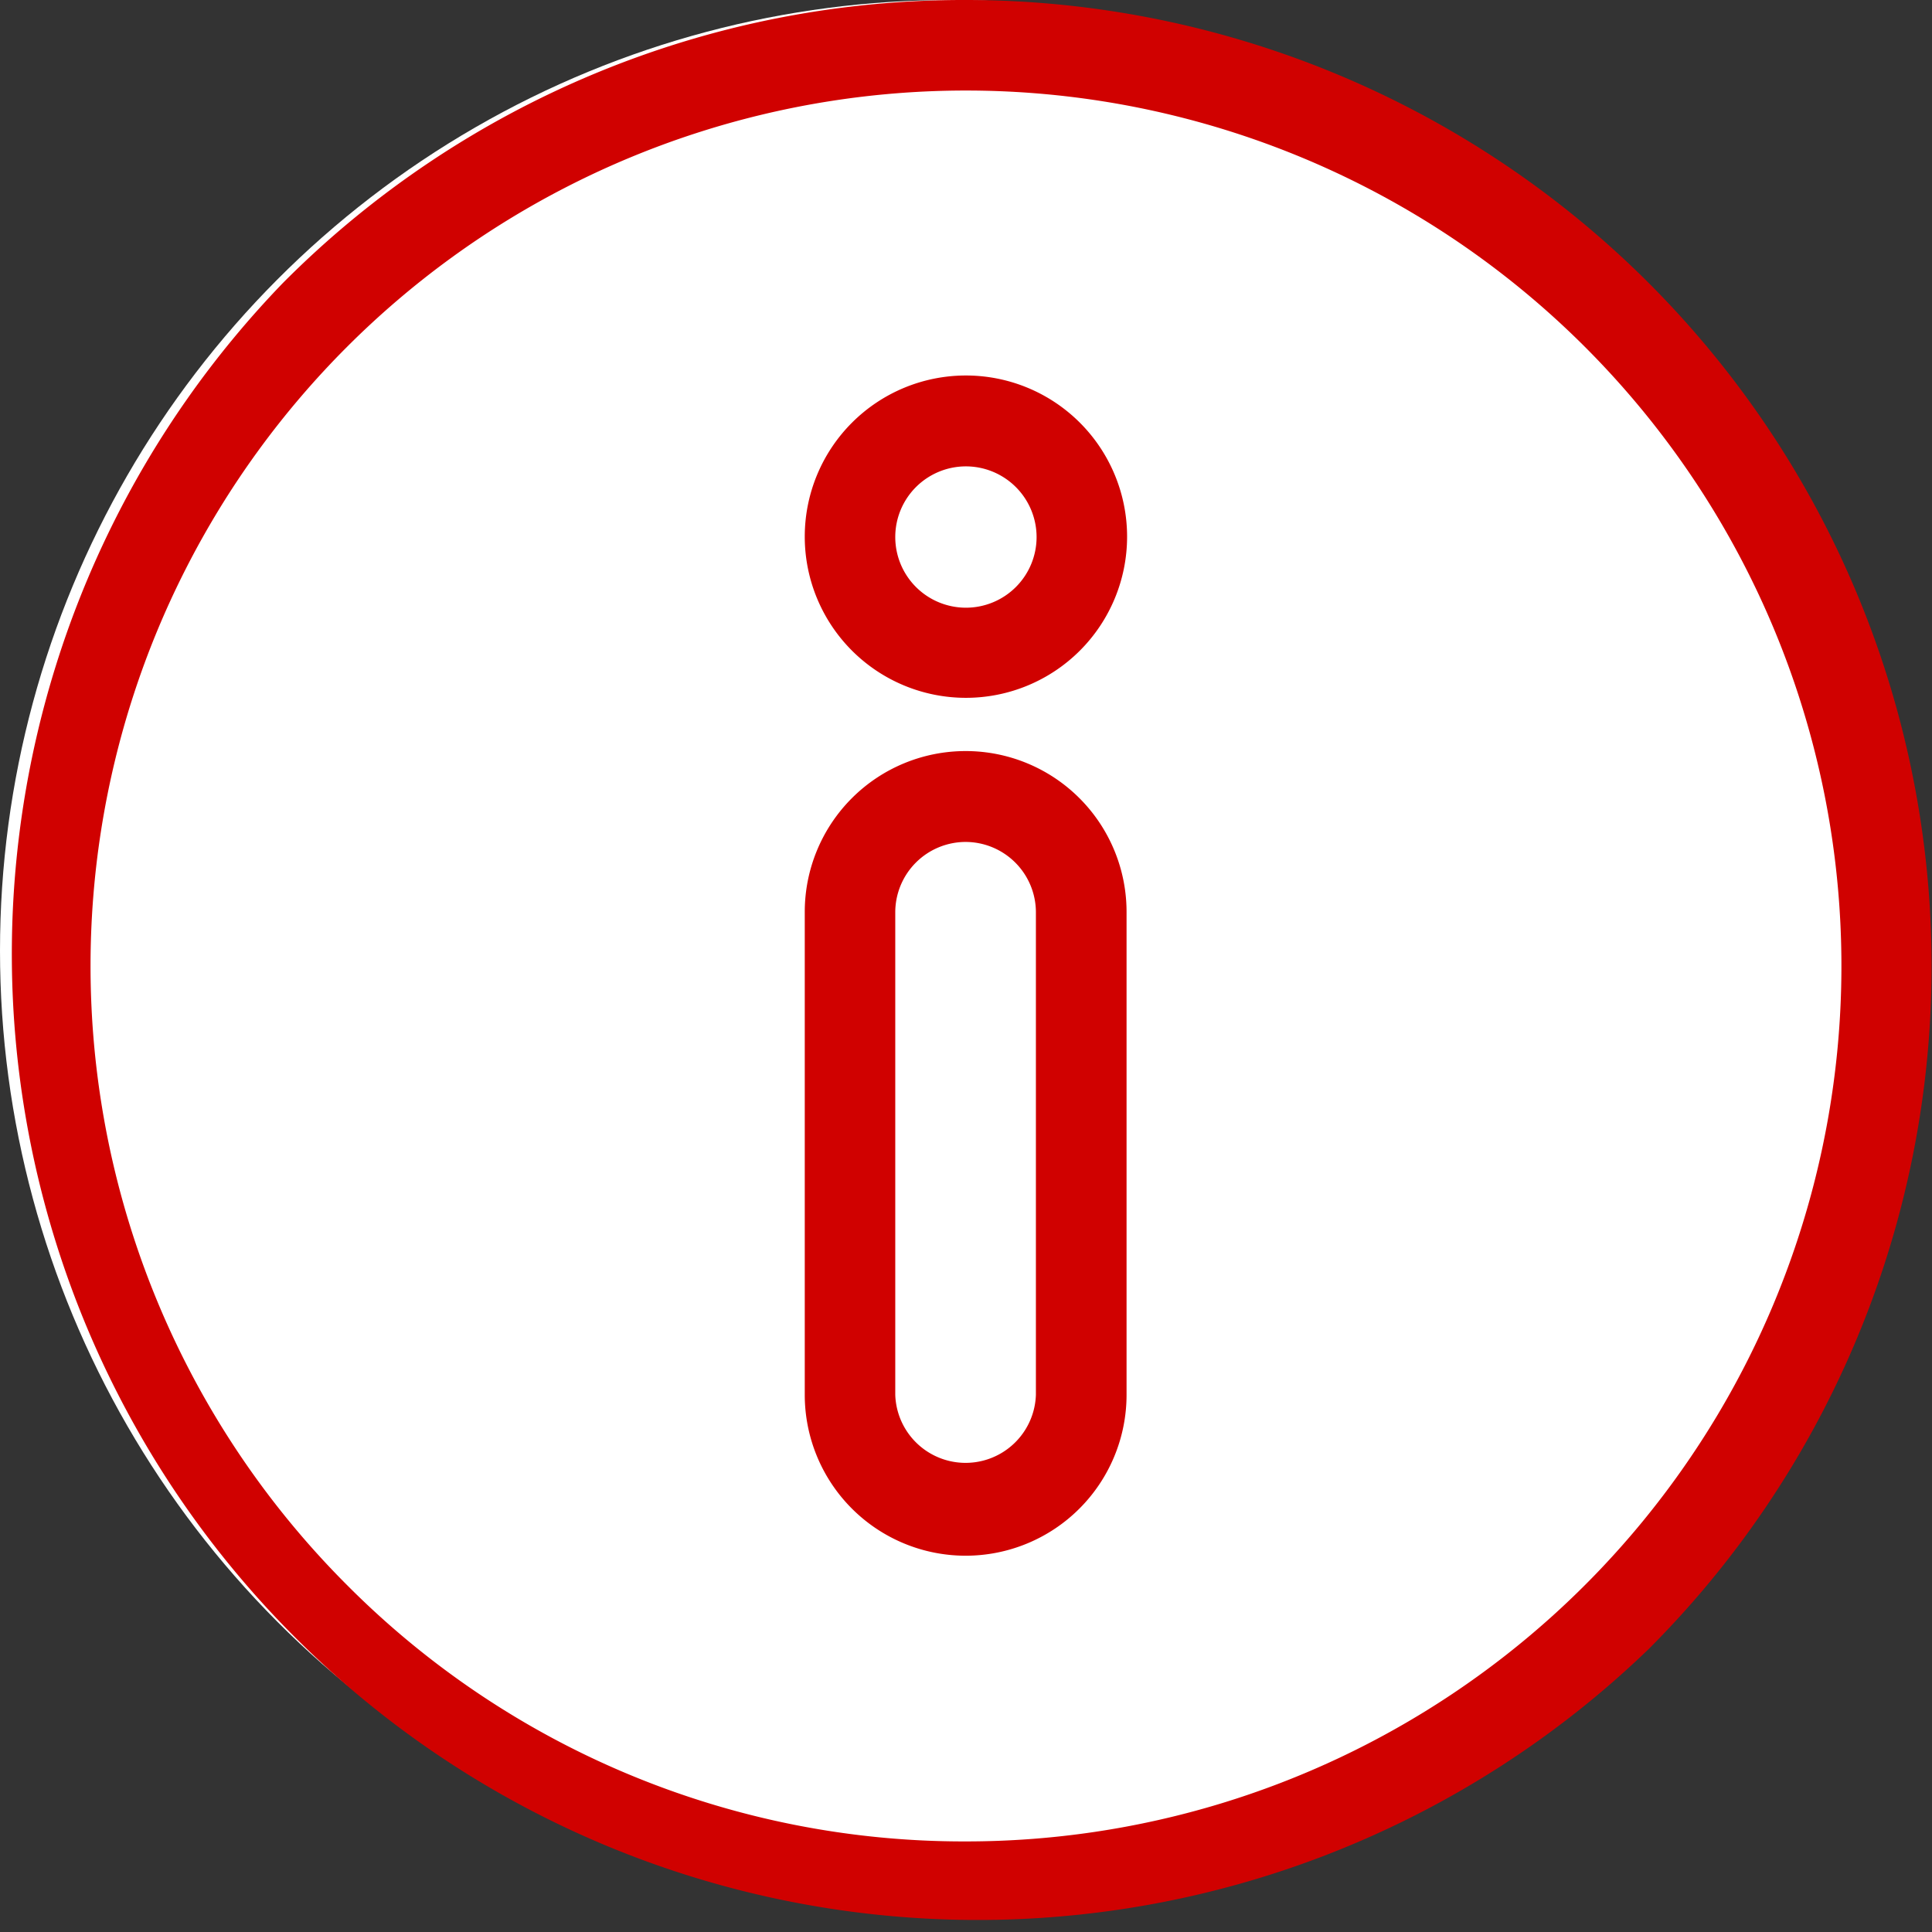 <svg id="sidebar_menu_icon_about" xmlns="http://www.w3.org/2000/svg" width="25.51" height="25.51" viewBox="0 0 25.51 25.51"><rect x="0" y="0" width="25.51" height="25.51" fill="#333333" stroke="none"/><circle id="楕円形_650" data-name="楕円形 650" cx="12.552" cy="12.552" r="12.552" fill="#fff"/><path id="楕円形_651" data-name="楕円形 651" d="M12-.75a12.755 12.755 0 019.019 21.774A12.755 12.755 0 012.986 2.986 12.671 12.671 0 0112-.75zm0 24.314a11.559 11.559 0 008.178-19.733A11.559 11.559 0 003.831 20.178 11.483 11.483 0 0012 23.564z" transform="translate(.75 .75)" fill="#d00100"/><circle id="楕円形_652" data-name="楕円形 652" cx="2.128" cy="2.128" r="2.128" transform="translate(10.626 4.958)" fill="#fff"/><path id="楕円形_652_-_アウトライン" data-name="楕円形 652 - アウトライン" d="M2.128 1.2a.933.933 0 10.933.933.934.934 0 00-.933-.933m0-1.2A2.128 2.128 0 110 2.128 2.128 2.128 0 012.128 0z" transform="translate(10.626 4.958)" fill="#d00100"/><rect id="長方形_4035" data-name="長方形 4035" width="4.249" height="10.626" rx="2.124" transform="translate(10.626 9.917)" fill="#fff"/><path id="長方形_4035_-_アウトライン" data-name="長方形 4035 - アウトライン" d="M2.124 1.2a.93.93 0 00-.929.929V8.5a.929.929 0 001.857 0V2.124a.93.93 0 00-.928-.924m0-1.2a2.124 2.124 0 012.125 2.124V8.5A2.124 2.124 0 010 8.5V2.124A2.124 2.124 0 012.124 0z" transform="translate(10.626 9.917)" fill="#d00100"/></svg>